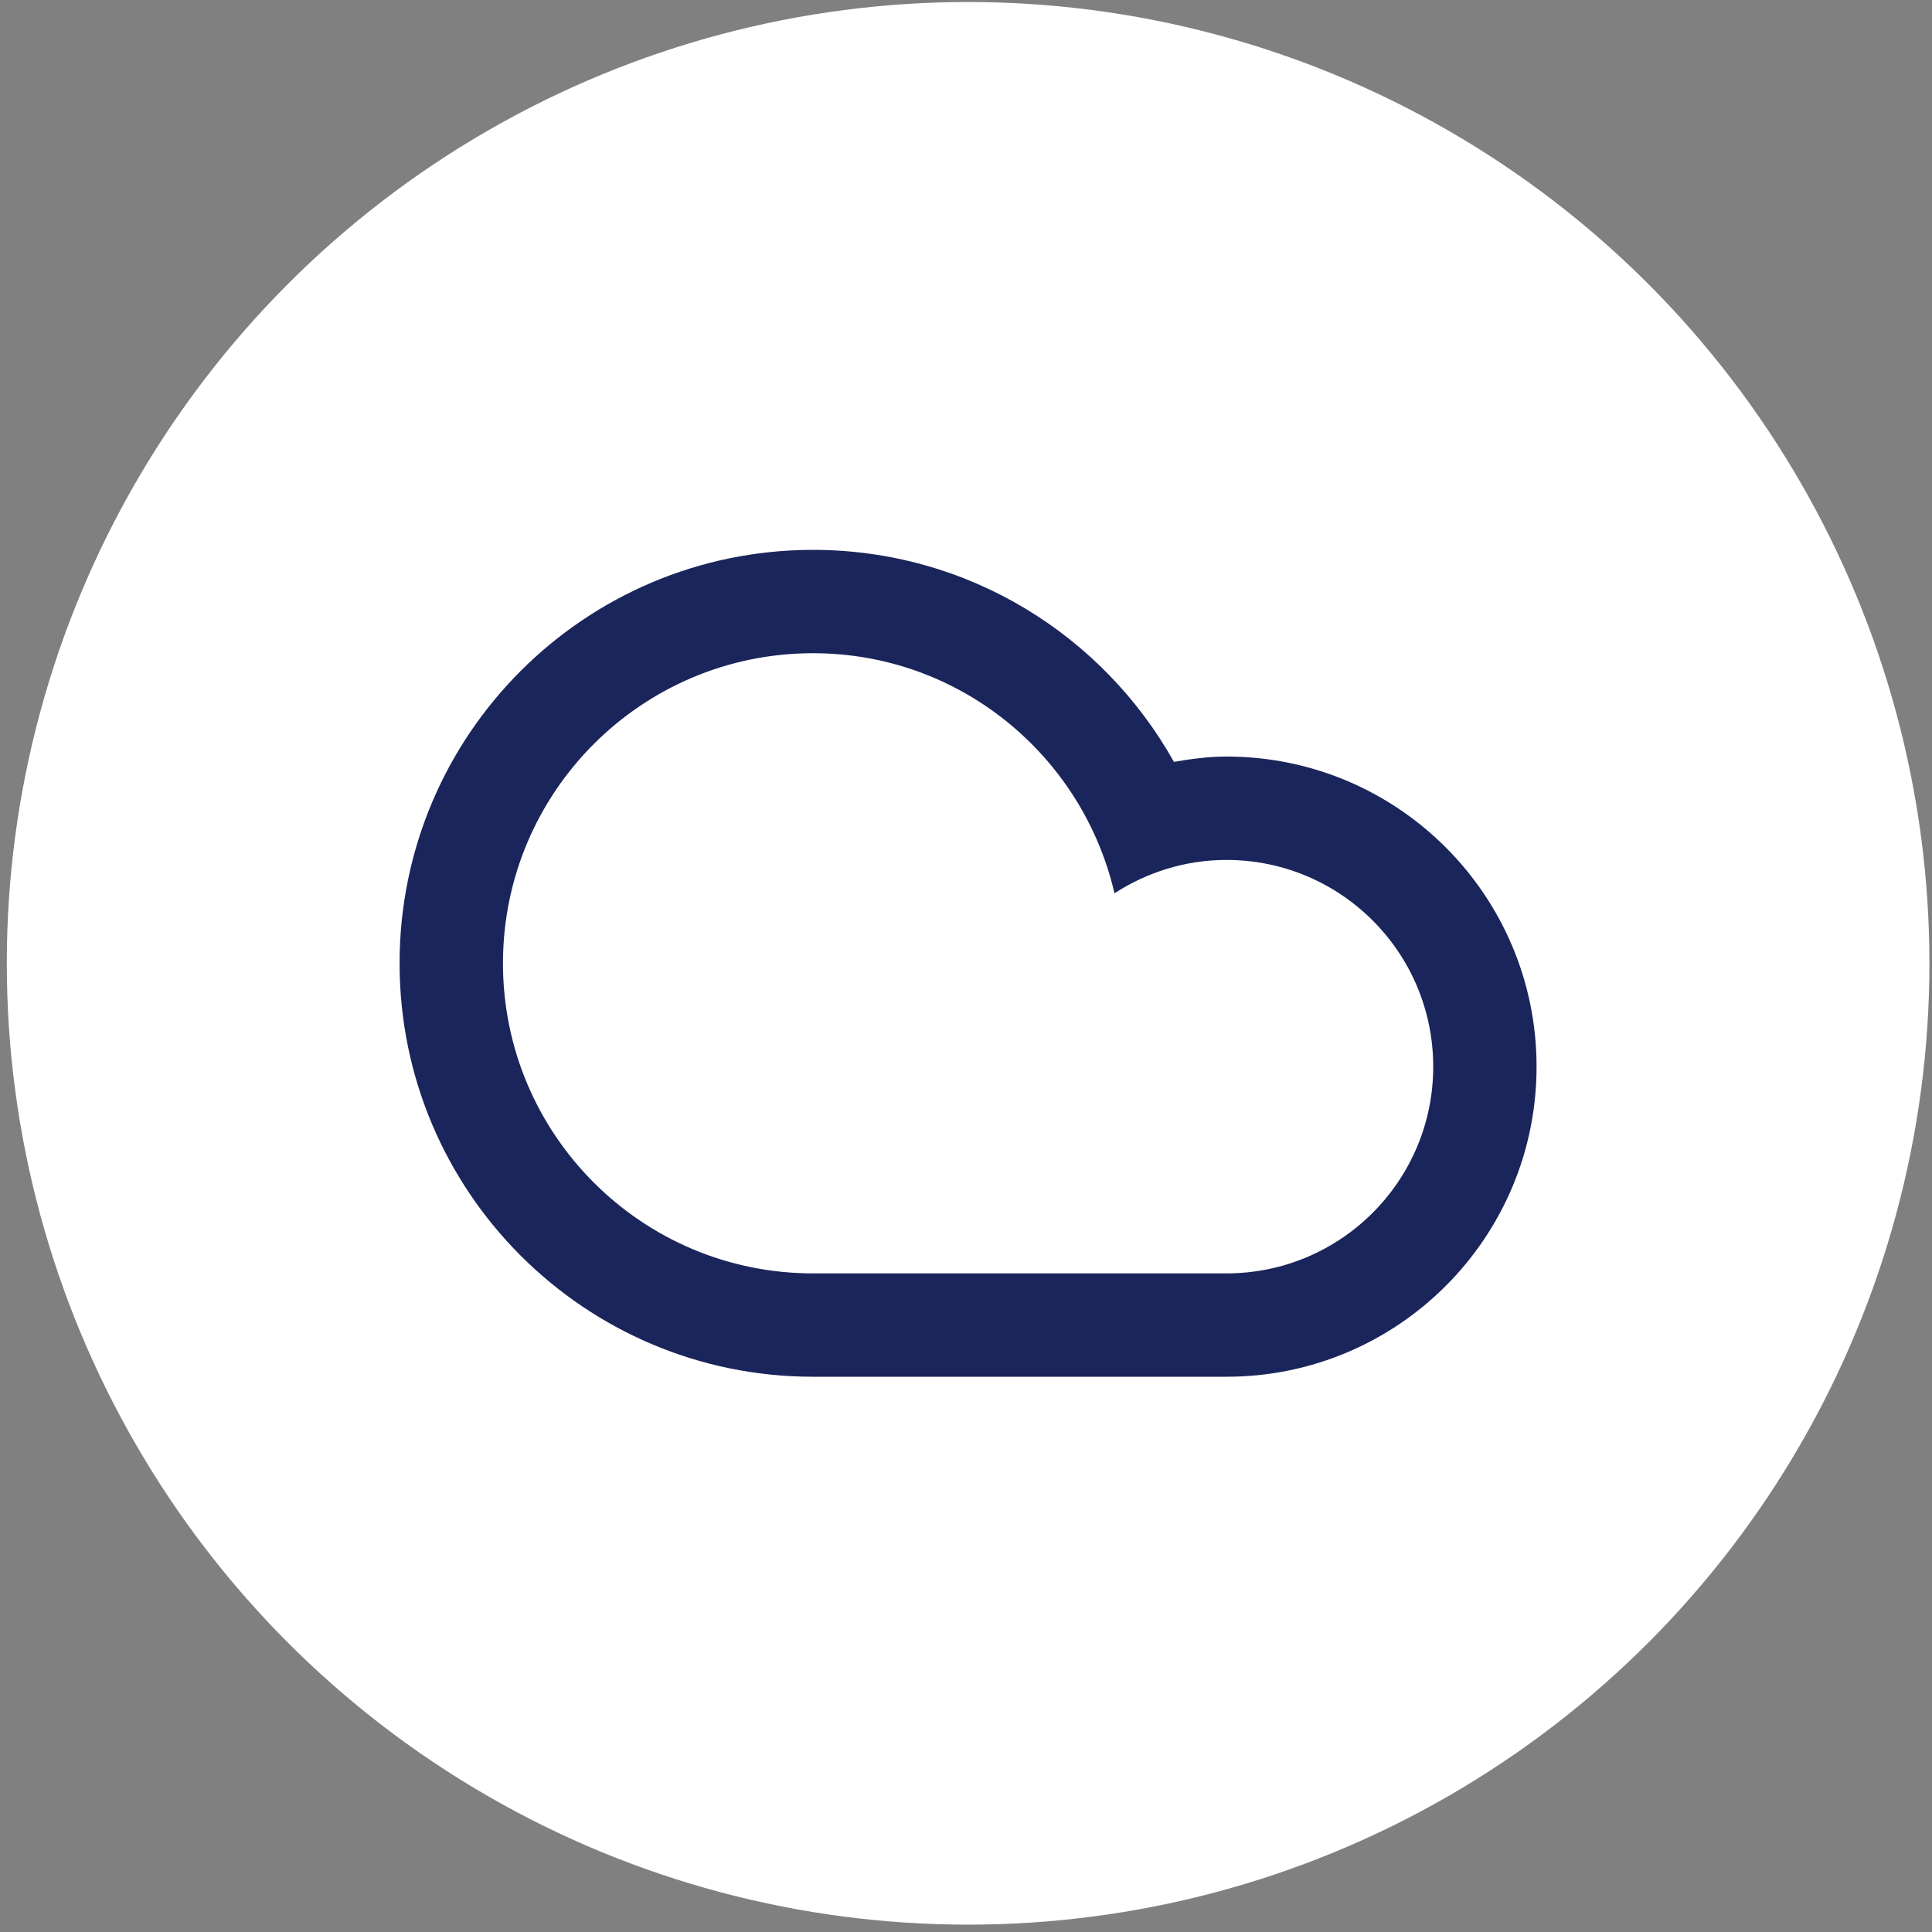 <?xml version="1.0" encoding="UTF-8"?>
<svg width="108px" height="108px" viewBox="0 0 108 108" version="1.1" xmlns="http://www.w3.org/2000/svg" xmlns:xlink="http://www.w3.org/1999/xlink">
    <rect x="0" y="0" width="108" height="108" fill="#808080" stroke="none"/>
    <!-- Generator: Sketch 43.1 (39012) - http://www.bohemiancoding.com/sketch -->
    <title>1</title>
    <desc>Created with Sketch.</desc>
    <defs></defs>
    <g id="Page-1" stroke="none" stroke-width="1" fill="none" fill-rule="evenodd">
        <g id="Artboard" transform="translate(-72, -99)">
            <g id="Group" transform="translate(69.306, 99.113)">
                <g id="1" transform="translate(3.074, 0)">
                    <circle id="Oval" fill="#FFFFFF" cx="53.738" cy="53.738" r="53.738"></circle>
                    <path d="M68.181,71.07 C74.563,71.07 79.738,65.895 79.738,59.514 C79.738,53.131 74.563,47.958 68.181,47.958 C65.869,47.958 63.728,48.654 61.921,49.823 C60.141,42.143 53.291,36.402 45.069,36.402 C35.497,36.402 27.736,44.163 27.736,53.737 C27.736,63.309 35.497,71.07 45.069,71.07 L68.181,71.07 Z M45.069,76.848 C32.305,76.848 21.957,66.5 21.957,53.737 C21.957,40.971 32.305,30.625 45.069,30.625 C53.743,30.625 61.29,35.41 65.242,42.475 C66.203,42.312 67.175,42.179 68.181,42.179 C77.755,42.179 85.515,49.941 85.515,59.514 C85.515,69.086 77.755,76.848 68.181,76.848 L45.069,76.848 Z" id="Page-1" fill="#1A255B"></path>
                </g>
            </g>
        </g>
    </g>
</svg>